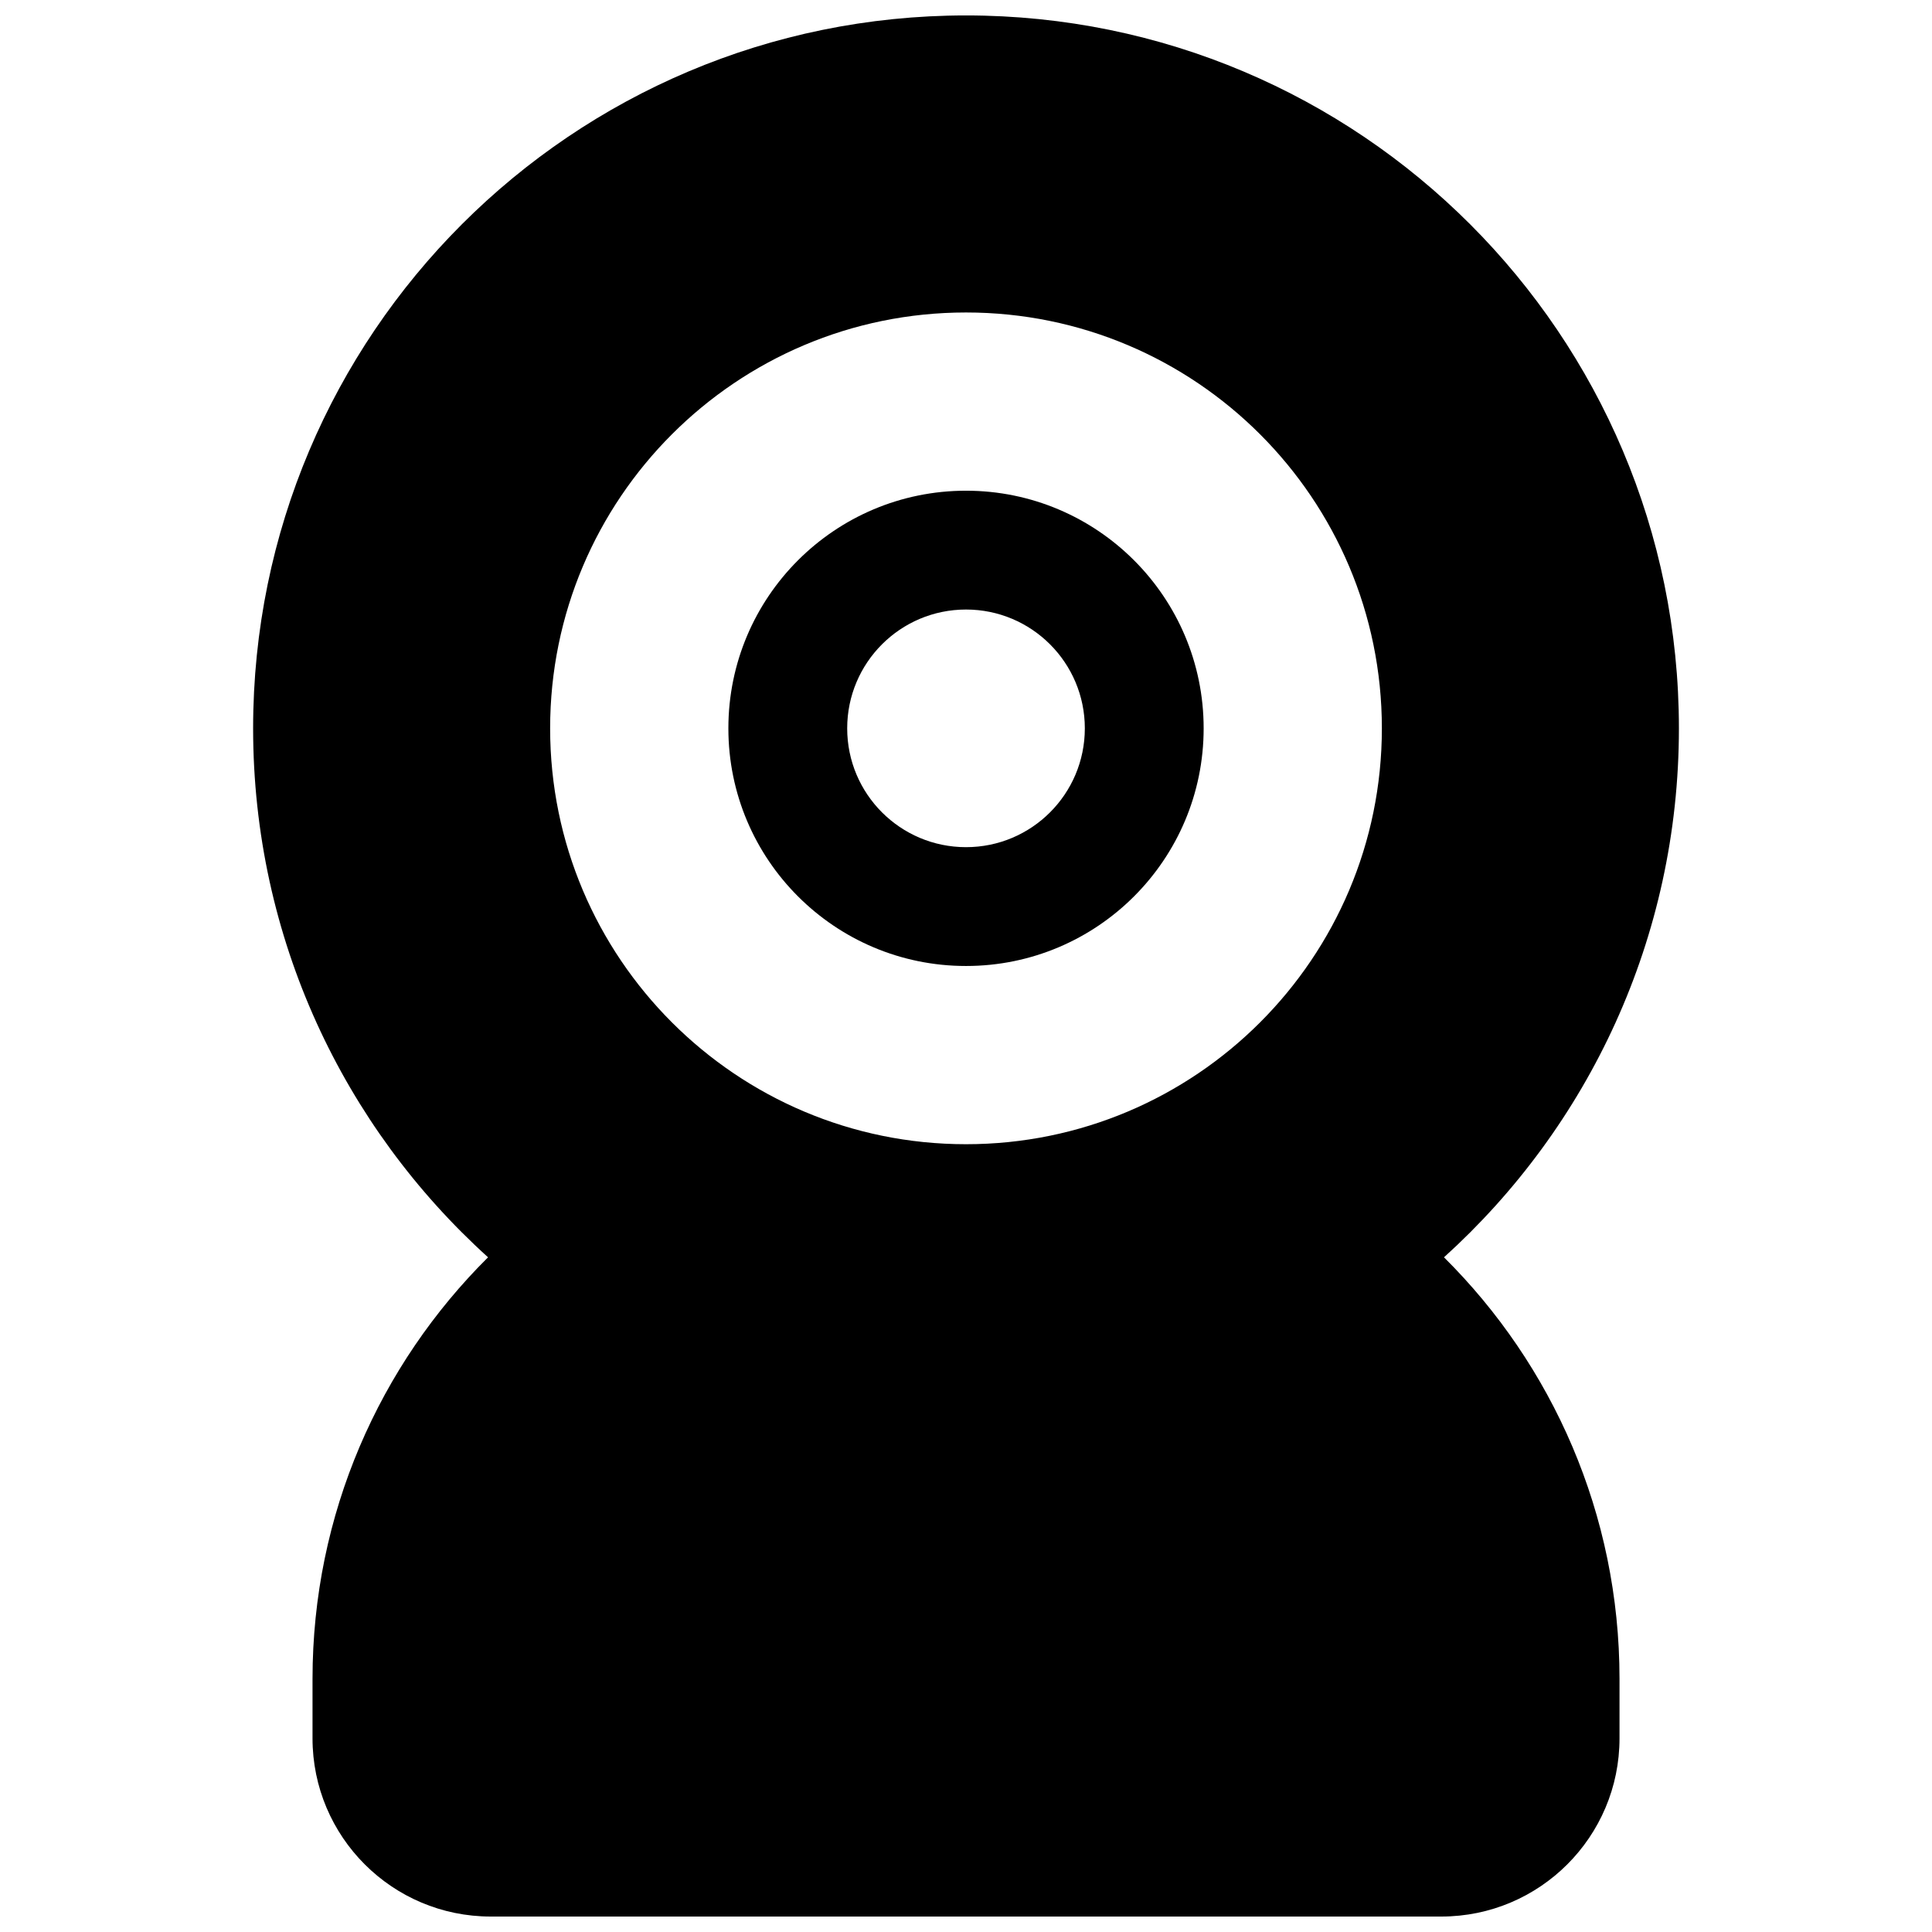 <?xml version="1.0" encoding="UTF-8"?>
<!-- Uploaded to: ICON Repo, www.svgrepo.com, Generator: ICON Repo Mixer Tools -->
<svg width="800px" height="800px" version="1.1" viewBox="144 144 512 512" xmlns="http://www.w3.org/2000/svg">
 <defs>
  <clipPath id="a">
   <path d="m211 148.09h378v503.81h-378z"/>
  </clipPath>
 </defs>
 <path d="m462.98 337.02c0-34.781-28.199-62.977-62.977-62.977-34.781 0-62.977 28.195-62.977 62.977 0 34.777 28.195 62.977 62.977 62.977 34.777 0 62.977-28.199 62.977-62.977zm-62.977-31.488c17.391 0 31.488 14.098 31.488 31.488 0 17.391-14.098 31.488-31.488 31.488s-31.488-14.098-31.488-31.488c0-17.391 14.098-31.488 31.488-31.488z" fill-rule="evenodd"/>
 <g clip-path="url(#a)">
  <path d="m400 148.09c104.34 0 188.93 84.586 188.93 188.93 0 55.605-24.023 105.61-62.258 140.18 28.727 28.523 46.516 68.047 46.516 111.73v15.746c0 26.086-21.145 47.23-47.234 47.23h-251.9c-26.086 0-47.234-21.145-47.234-47.23v-15.746c0-43.68 17.789-83.203 46.516-111.73-38.234-34.57-62.258-84.57-62.258-140.18 0-104.34 84.586-188.93 188.93-188.93zm110.21 188.93c0-60.867-49.344-110.21-110.21-110.21-60.867 0-110.21 49.344-110.21 110.21 0 60.867 49.344 110.21 110.21 110.21 60.863 0 110.21-49.34 110.21-110.21z" fill-rule="evenodd"/>
 </g>
</svg>